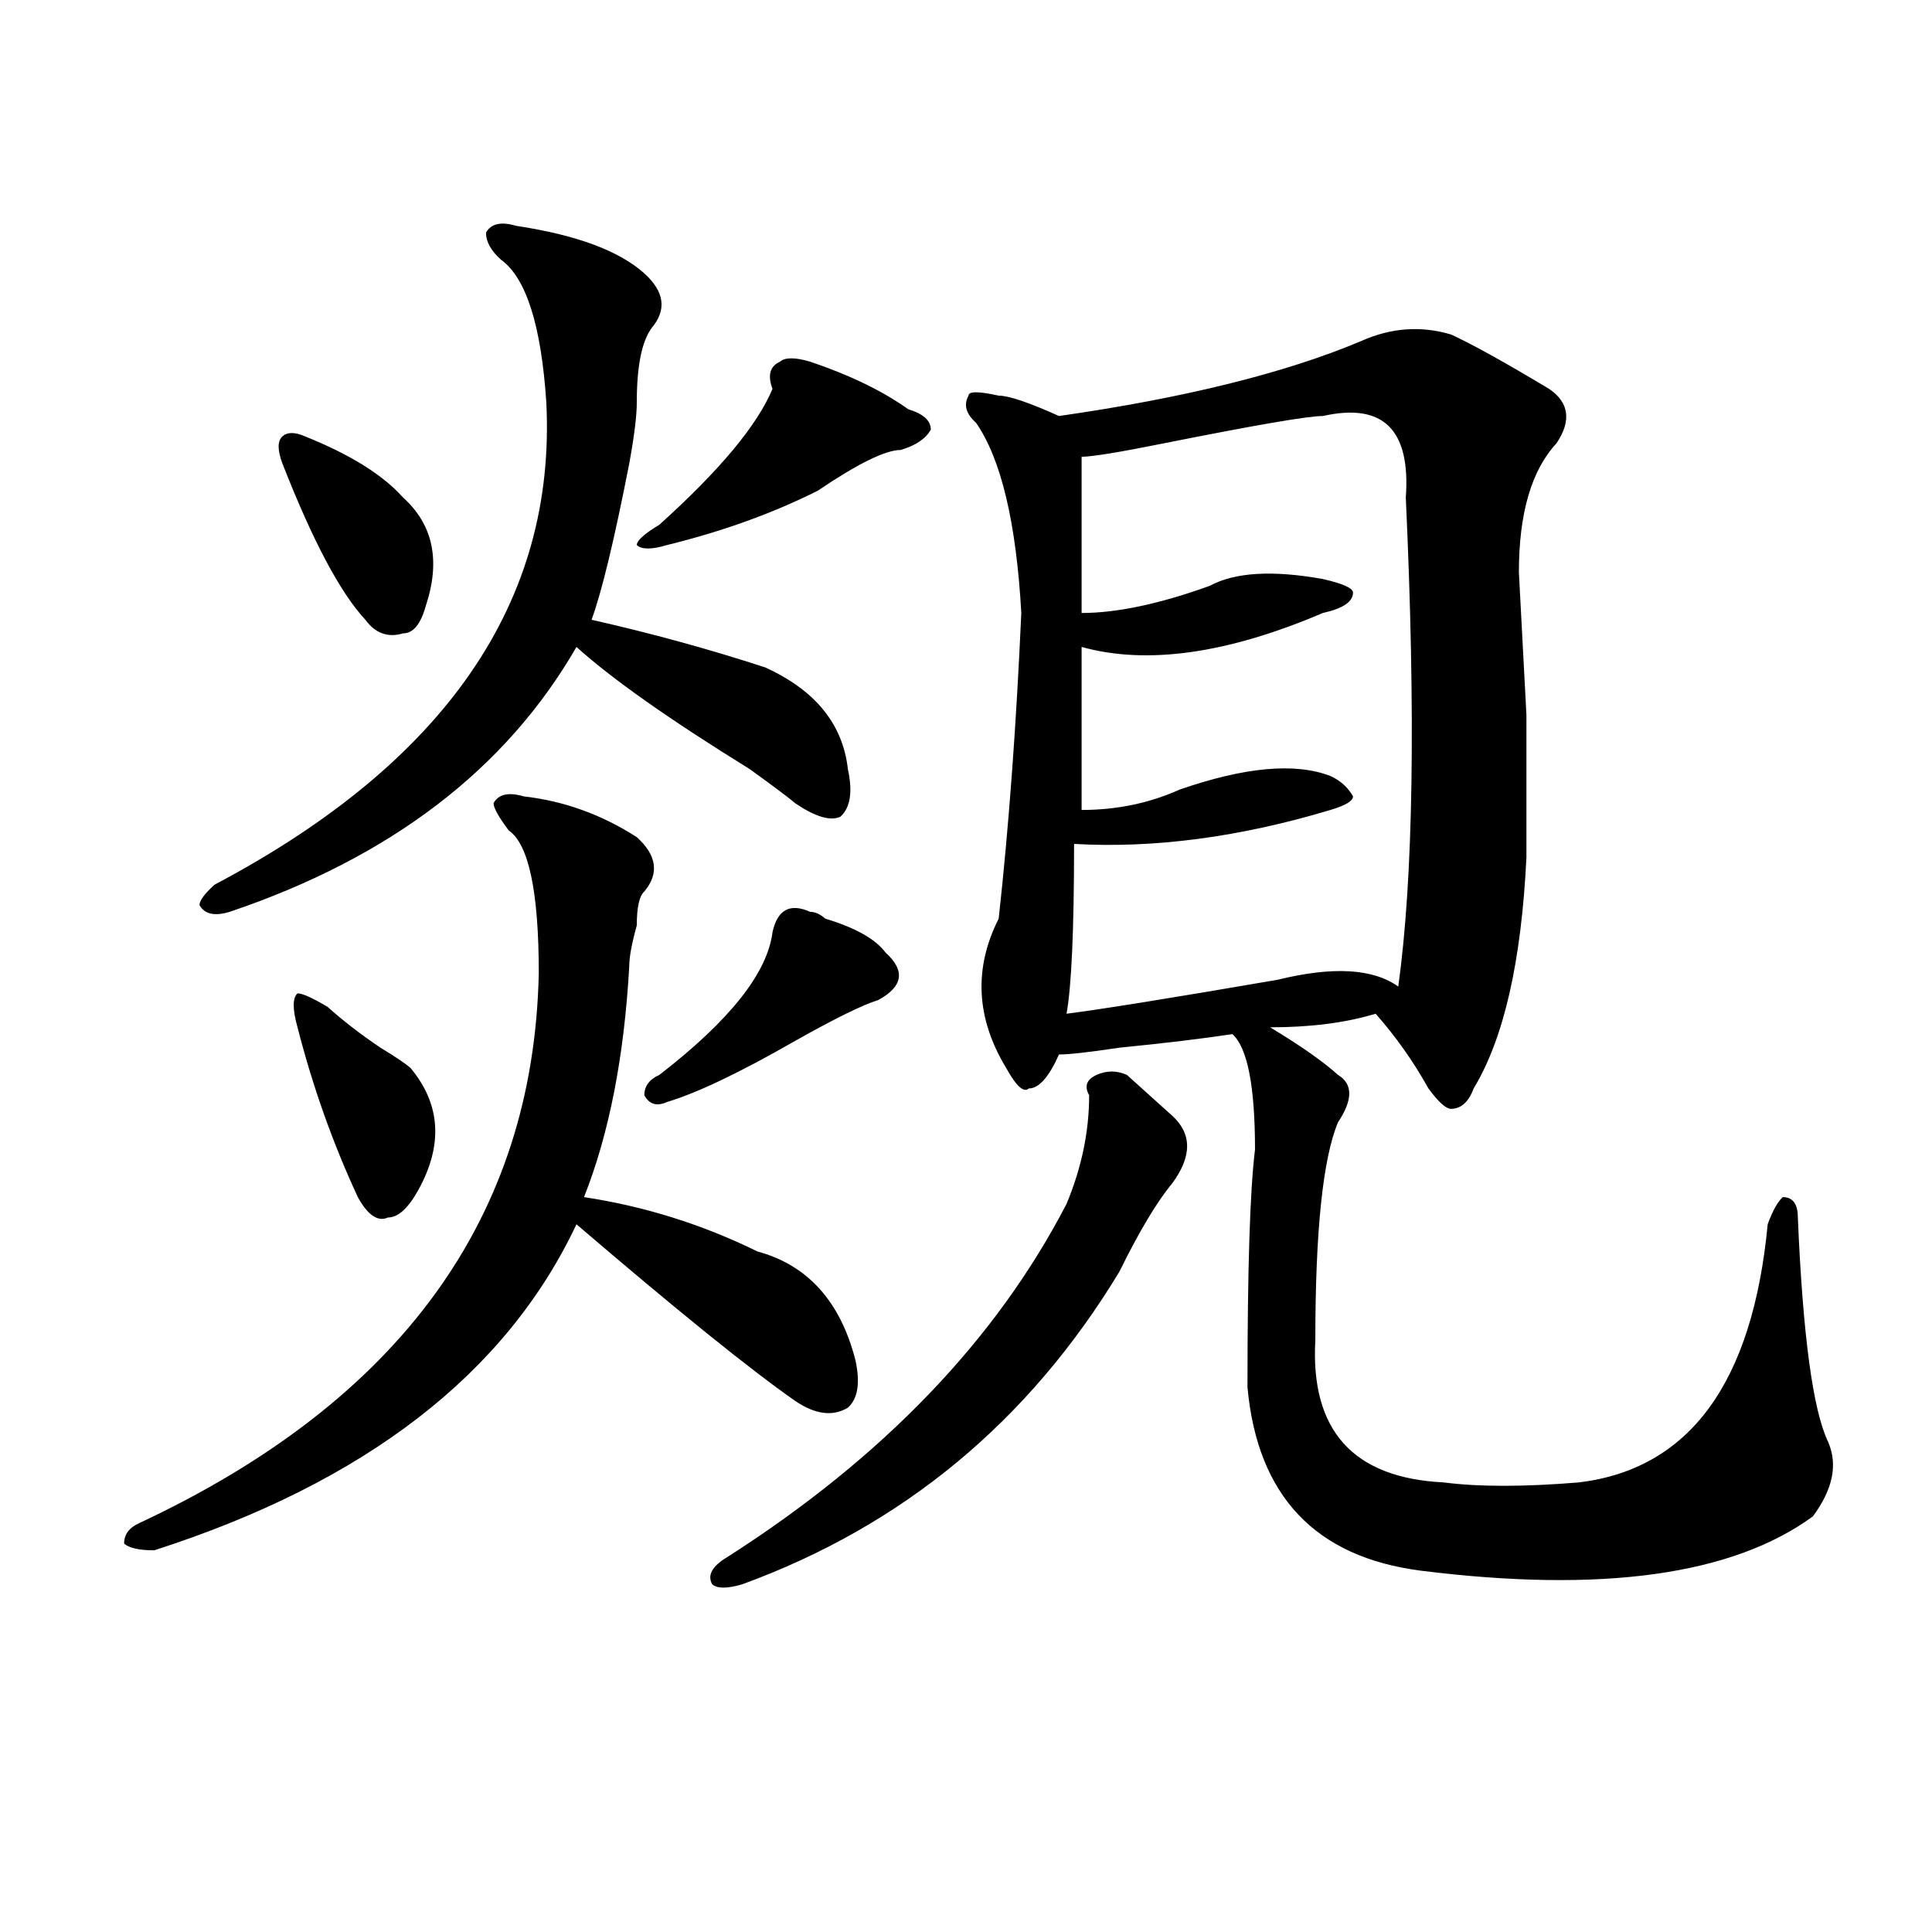 <?xml version="1.0" encoding="utf-8"?>
<!-- Generator: Adobe Illustrator 16.0.0, SVG Export Plug-In . SVG Version: 6.00 Build 0)  -->
<!DOCTYPE svg PUBLIC "-//W3C//DTD SVG 1.1//EN" "http://www.w3.org/Graphics/SVG/1.1/DTD/svg11.dtd">
<svg version="1.1" id="图层_1" xmlns="http://www.w3.org/2000/svg" xmlns:xlink="http://www.w3.org/1999/xlink" x="0px" y="0px"
	 width="1000px" height="1000px" viewBox="0 0 1000 1000" enable-background="new 0 0 1000 1000" xml:space="preserve">
<path d="M271.066,412.203c20.792,2.362,40.304,9.394,58.535,21.094c10.365,9.394,11.707,18.787,3.902,28.125
	c-2.622,2.362-3.902,8.24-3.902,17.578c-2.622,9.394-3.902,16.425-3.902,21.094c-2.622,46.912-10.427,86.737-23.414,119.531
	c31.219,4.725,61.096,14.063,89.754,28.125c25.975,7.031,42.926,25.818,50.73,56.25c2.561,11.756,1.28,19.94-3.902,24.609
	c-7.805,4.725-16.951,3.516-27.316-3.516c-23.414-16.369-61.157-46.856-113.168-91.406
	c-36.463,77.344-109.266,133.594-218.531,168.75c-7.805,0-13.049-1.153-15.609-3.516c0-4.669,2.561-8.185,7.805-10.547
	c135.24-63.281,204.202-158.203,206.824-284.766c0-42.188-5.244-66.797-15.609-73.828c-5.244-7.031-7.805-11.7-7.805-14.063
	C258.018,411.05,263.262,409.896,271.066,412.203z M267.164,116.891c31.219,4.725,53.291,12.909,66.34,24.609
	c10.365,9.394,11.707,18.787,3.902,28.125c-5.244,7.031-7.805,19.94-7.805,38.672c0,7.031-1.342,17.578-3.902,31.641
	c-7.805,39.881-14.329,66.797-19.512,80.859c31.219,7.031,61.096,15.271,89.754,24.609c25.975,11.756,40.304,29.334,42.926,52.734
	c2.561,11.756,1.28,19.94-3.902,24.609c-5.244,2.362-13.049,0-23.414-7.031c-2.622-2.307-10.427-8.185-23.414-17.578
	c-41.646-25.763-71.584-46.856-89.754-63.281c-36.463,63.281-96.278,108.984-179.508,137.109
	c-7.805,2.362-13.049,1.209-15.609-3.516c0-2.307,2.561-5.822,7.805-10.547c119.631-63.281,176.886-146.447,171.703-249.609
	c-2.622-39.825-10.427-64.435-23.414-73.828c-5.244-4.669-7.805-9.338-7.805-14.063
	C254.115,115.737,259.359,114.584,267.164,116.891z M157.898,225.875c23.414,9.394,40.304,19.94,50.73,31.641
	c15.609,14.063,19.512,32.85,11.707,56.25c-2.622,9.394-6.524,14.063-11.707,14.063c-7.805,2.362-14.329,0-19.512-7.031
	c-13.049-14.063-27.316-40.979-42.926-80.859c-2.622-7.031-2.622-11.7,0-14.063C148.752,223.568,152.654,223.568,157.898,225.875z
	 M169.605,521.188c7.805,7.031,16.89,14.063,27.316,21.094c7.805,4.725,12.987,8.24,15.609,10.547
	c15.609,18.787,16.89,39.881,3.902,63.281c-5.244,9.394-10.427,14.063-15.609,14.063c-5.244,2.362-10.427-1.153-15.609-10.547
	c-13.049-28.125-23.414-57.403-31.219-87.891c-2.622-9.338-2.622-15.216,0-17.578C156.557,514.156,161.801,516.519,169.605,521.188z
	 M419.355,187.203c20.792,7.031,37.682,15.271,50.73,24.609c7.805,2.362,11.707,5.878,11.707,10.547
	c-2.622,4.725-7.805,8.24-15.609,10.547c-7.805,0-22.134,7.031-42.926,21.094c-23.414,11.756-49.45,21.094-78.047,28.125
	c-7.805,2.362-13.049,2.362-15.609,0c0-2.307,3.902-5.822,11.707-10.547c31.219-28.125,50.73-51.525,58.535-70.313
	c-2.622-7.031-1.342-11.7,3.902-14.063C406.307,184.896,411.551,184.896,419.355,187.203z M419.355,471.969
	c2.561,0,5.183,1.209,7.805,3.516c15.609,4.725,25.975,10.547,31.219,17.578c10.365,9.394,9.085,17.578-3.902,24.609
	c-7.805,2.362-22.134,9.394-42.926,21.094c-28.658,16.425-50.73,26.972-66.34,31.641c-5.244,2.362-9.146,1.209-11.707-3.516
	c0-4.669,2.561-8.185,7.805-10.547c36.401-28.125,55.913-52.734,58.535-73.828C402.404,470.815,408.929,467.3,419.355,471.969z
	 M583.254,556.344c7.805,7.031,15.609,14.063,23.414,21.094c10.365,9.394,10.365,21.094,0,35.156
	c-7.805,9.394-16.951,24.609-27.316,45.703c-46.828,77.344-111.888,131.287-195.117,161.719c-7.805,2.307-13.049,2.307-15.609,0
	c-2.622-4.725,0-9.394,7.805-14.063c80.607-51.525,139.143-112.5,175.605-182.813c7.805-18.731,11.707-37.463,11.707-56.25
	c-2.622-4.669-1.342-8.185,3.902-10.547C572.827,554.037,578.01,554.037,583.254,556.344z M751.055,173.141
	c10.365,4.725,27.316,14.063,50.73,28.125c10.365,7.031,11.707,16.425,3.902,28.125c-13.049,14.063-19.512,36.365-19.512,66.797
	l3.902,73.828c0,46.912,0,71.521,0,73.828c-2.622,53.943-11.707,93.769-27.316,119.531c-2.622,7.031-6.524,10.547-11.707,10.547
	c-2.622,0-6.524-3.516-11.707-10.547c-7.805-14.063-16.951-26.916-27.316-38.672c-15.609,4.725-33.841,7.031-54.633,7.031
	c15.609,9.394,27.316,17.578,35.121,24.609c7.805,4.725,7.805,12.909,0,24.609c-7.805,18.787-11.707,56.25-11.707,112.5
	c-2.622,46.912,19.512,71.521,66.34,73.828c18.17,2.362,41.584,2.362,70.242,0c57.193-7.031,89.754-51.525,97.559-133.594
	c2.561-7.031,5.183-11.7,7.805-14.063c5.183,0,7.805,3.516,7.805,10.547c2.561,60.975,7.805,99.646,15.609,116.016
	c5.183,11.756,2.561,24.609-7.805,38.672c-41.646,30.432-109.266,39.825-202.922,28.125c-54.633-7.031-84.571-38.672-89.754-94.922
	c0-60.919,1.28-101.953,3.902-123.047c0-32.794-3.902-52.734-11.707-59.766c-15.609,2.362-35.121,4.725-58.535,7.031
	c-15.609,2.362-26.036,3.516-31.219,3.516c-5.244,11.756-10.427,17.578-15.609,17.578c-2.622,2.362-6.524-1.153-11.707-10.547
	c-15.609-25.763-16.951-51.525-3.902-77.344c5.183-46.856,9.085-99.591,11.707-158.203c-2.622-46.856-10.427-79.65-23.414-98.438
	c-5.244-4.669-6.524-9.338-3.902-14.063c0-2.307,5.183-2.307,15.609,0c5.183,0,15.609,3.516,31.219,10.547
	c64.998-9.338,117.07-22.247,156.094-38.672C719.836,169.625,735.445,168.472,751.055,173.141z M684.715,215.328
	c-7.805,0-35.121,4.725-81.949,14.063c-23.414,4.725-37.743,7.031-42.926,7.031c0,28.125,0,55.097,0,80.859
	c18.17,0,40.304-4.669,66.34-14.063c12.987-7.031,32.499-8.185,58.535-3.516c10.365,2.362,15.609,4.725,15.609,7.031
	c0,4.725-5.244,8.24-15.609,10.547c-49.45,21.094-91.096,26.972-124.875,17.578c0,25.818,0,53.943,0,84.375
	c18.17,0,35.121-3.516,50.73-10.547c33.779-11.7,59.815-14.063,78.047-7.031c5.183,2.362,9.085,5.878,11.707,10.547
	c0,2.362-3.902,4.725-11.707,7.031c-46.828,14.063-91.096,19.94-132.68,17.578c0,44.55-1.342,73.828-3.902,87.891
	c18.17-2.307,54.633-8.185,109.266-17.578c28.597-7.031,49.389-5.822,62.438,3.516c7.805-56.25,9.085-140.625,3.902-253.125
	C730.201,222.359,715.934,208.297,684.715,215.328z"/>
</svg>
